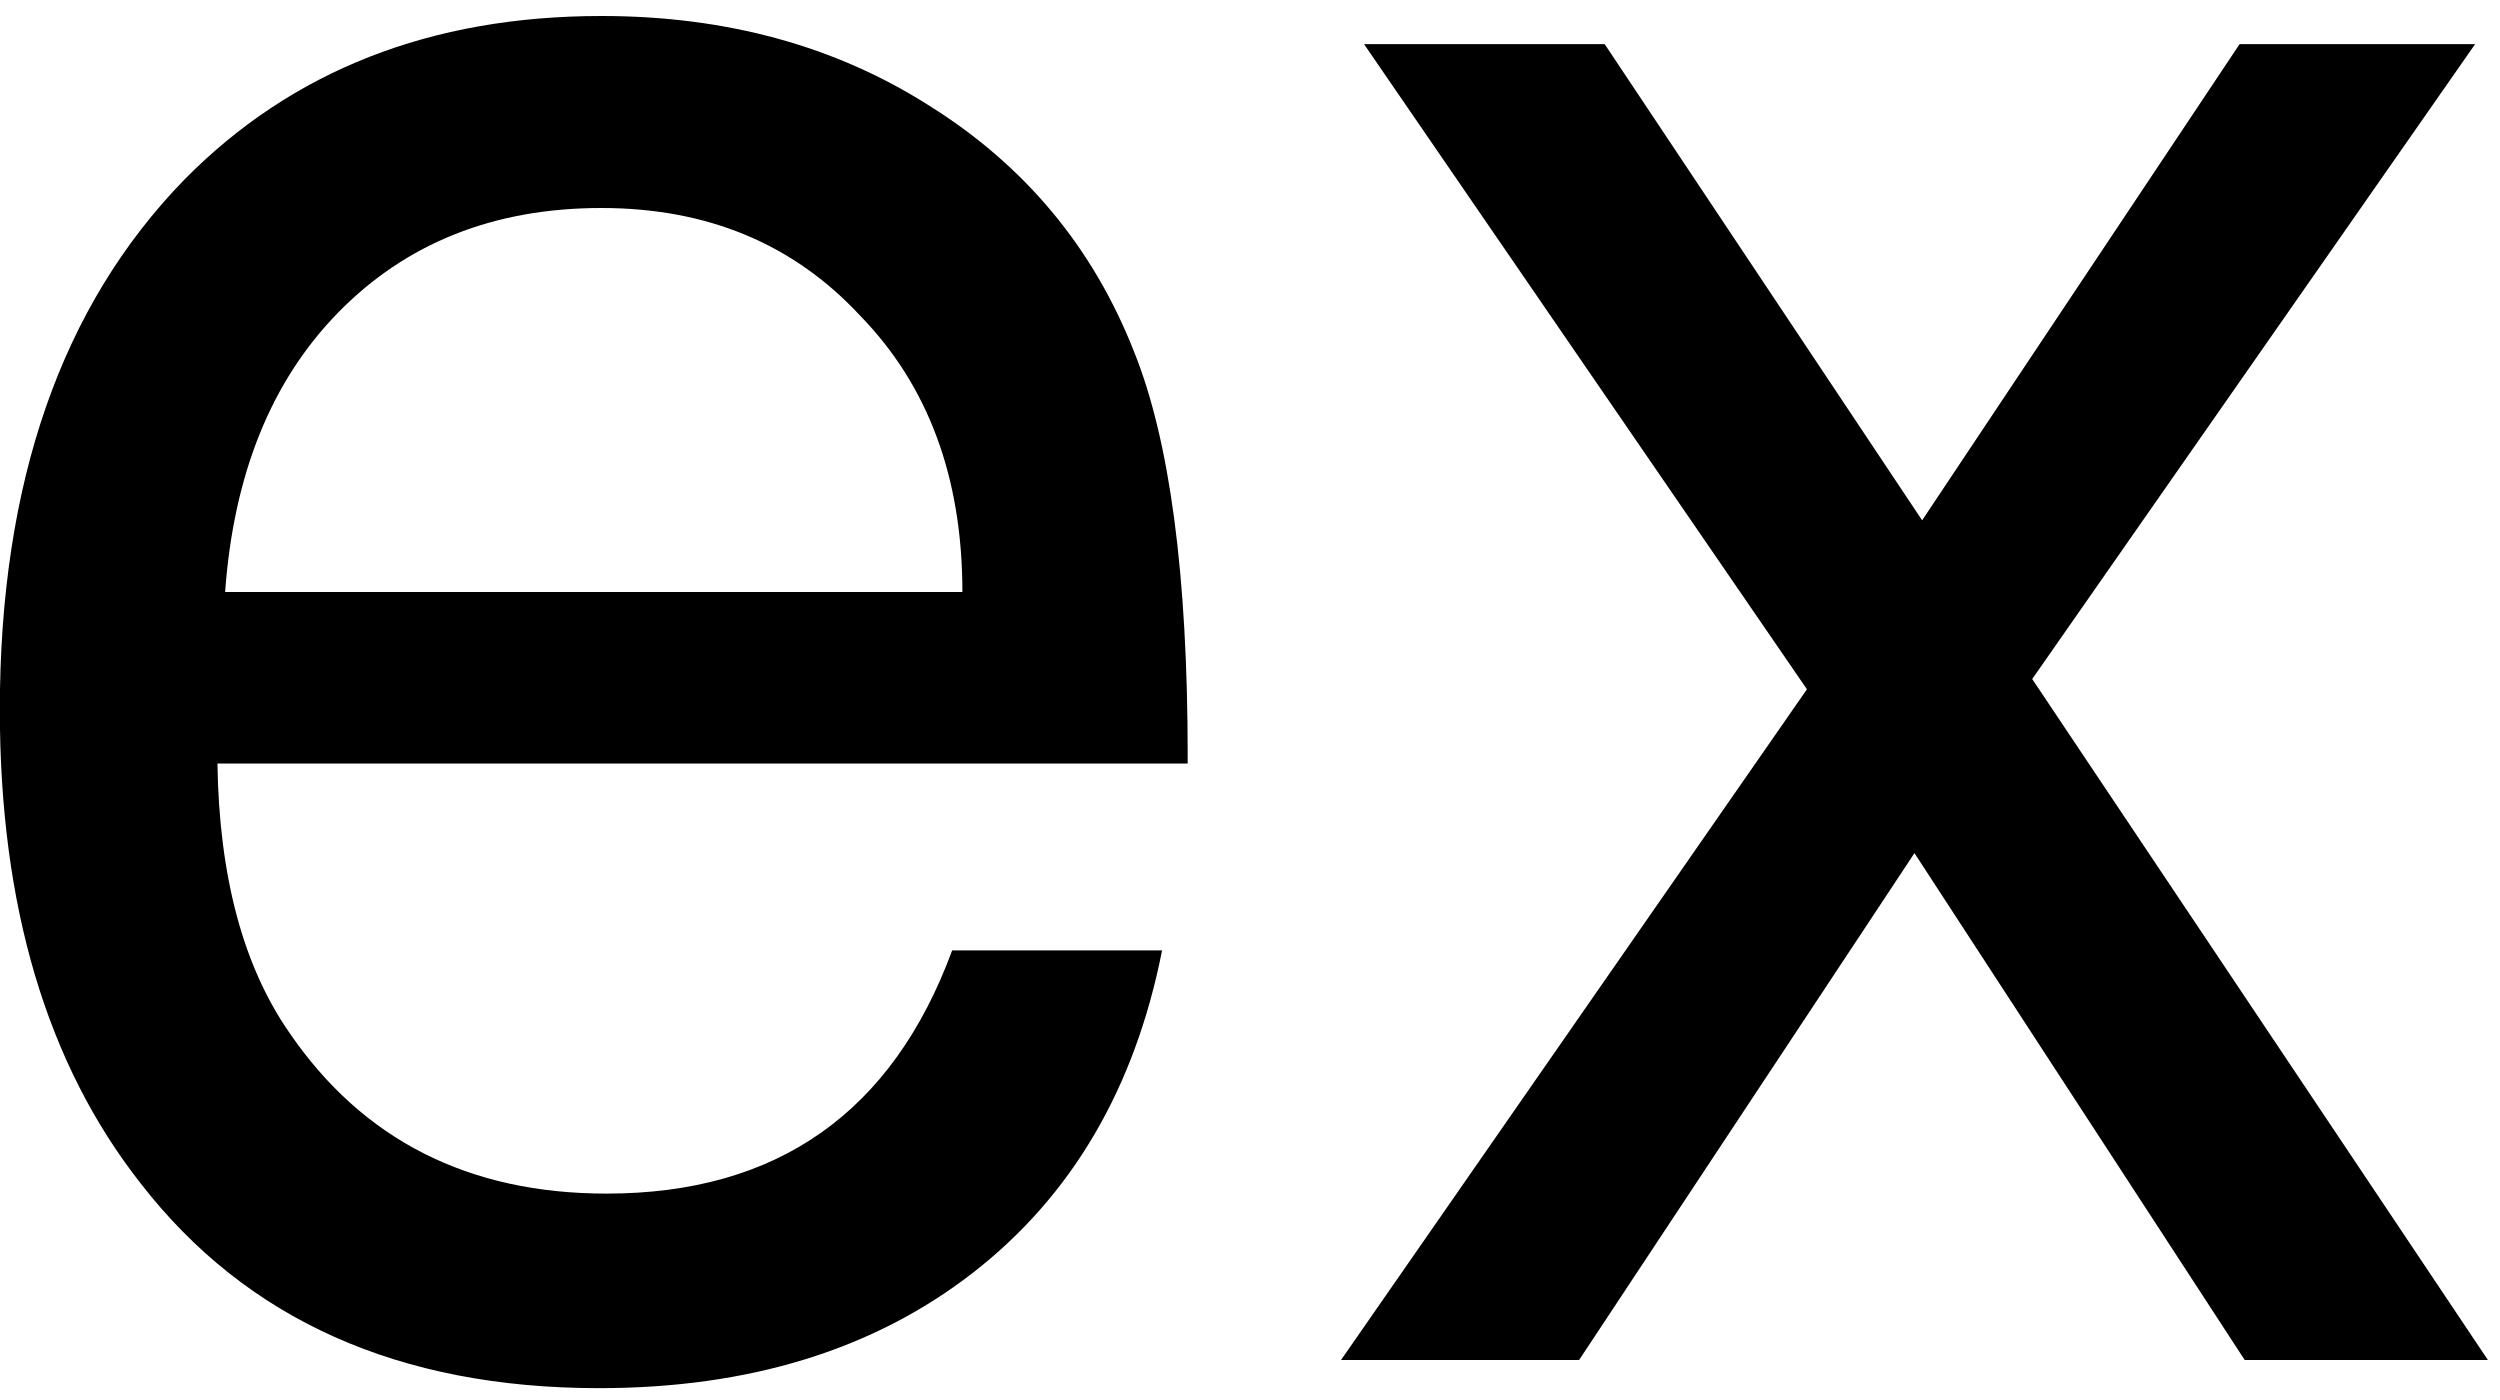 <svg width="125" height="70" viewBox="0 0 125 70" fill="none" xmlns="http://www.w3.org/2000/svg">
<path d="M59.384 38.176H10.872C10.957 43.808 12.152 48.288 14.456 51.616C18.125 56.992 23.416 59.68 30.328 59.68C38.861 59.68 44.621 55.627 47.608 47.52H58.104C56.739 54.432 53.581 59.808 48.632 63.648C43.683 67.488 37.453 69.408 29.944 69.408C19.96 69.408 12.323 65.995 7.032 59.168C2.339 53.195 -0.008 45.301 -0.008 35.488C-0.008 24.139 3.064 15.307 9.208 8.992C14.584 3.531 21.539 0.8 30.072 0.8C36.301 0.8 41.763 2.293 46.456 5.28C51.235 8.267 54.648 12.363 56.696 17.568C58.488 22.005 59.384 28.747 59.384 37.792V38.176ZM48.12 29.6C48.12 23.883 46.413 19.275 43 15.776C39.672 12.192 35.363 10.4 30.072 10.4C24.696 10.4 20.301 12.149 16.888 15.648C13.56 19.061 11.683 23.712 11.256 29.6H48.12ZM101.611 33.952L124.395 68H112.235L95.723 42.656L78.955 68H67.051L90.347 34.464L68.203 2.208H80.235L96.107 26.016L111.979 2.208H123.755L101.611 33.952Z" fill="black"/>
</svg>
